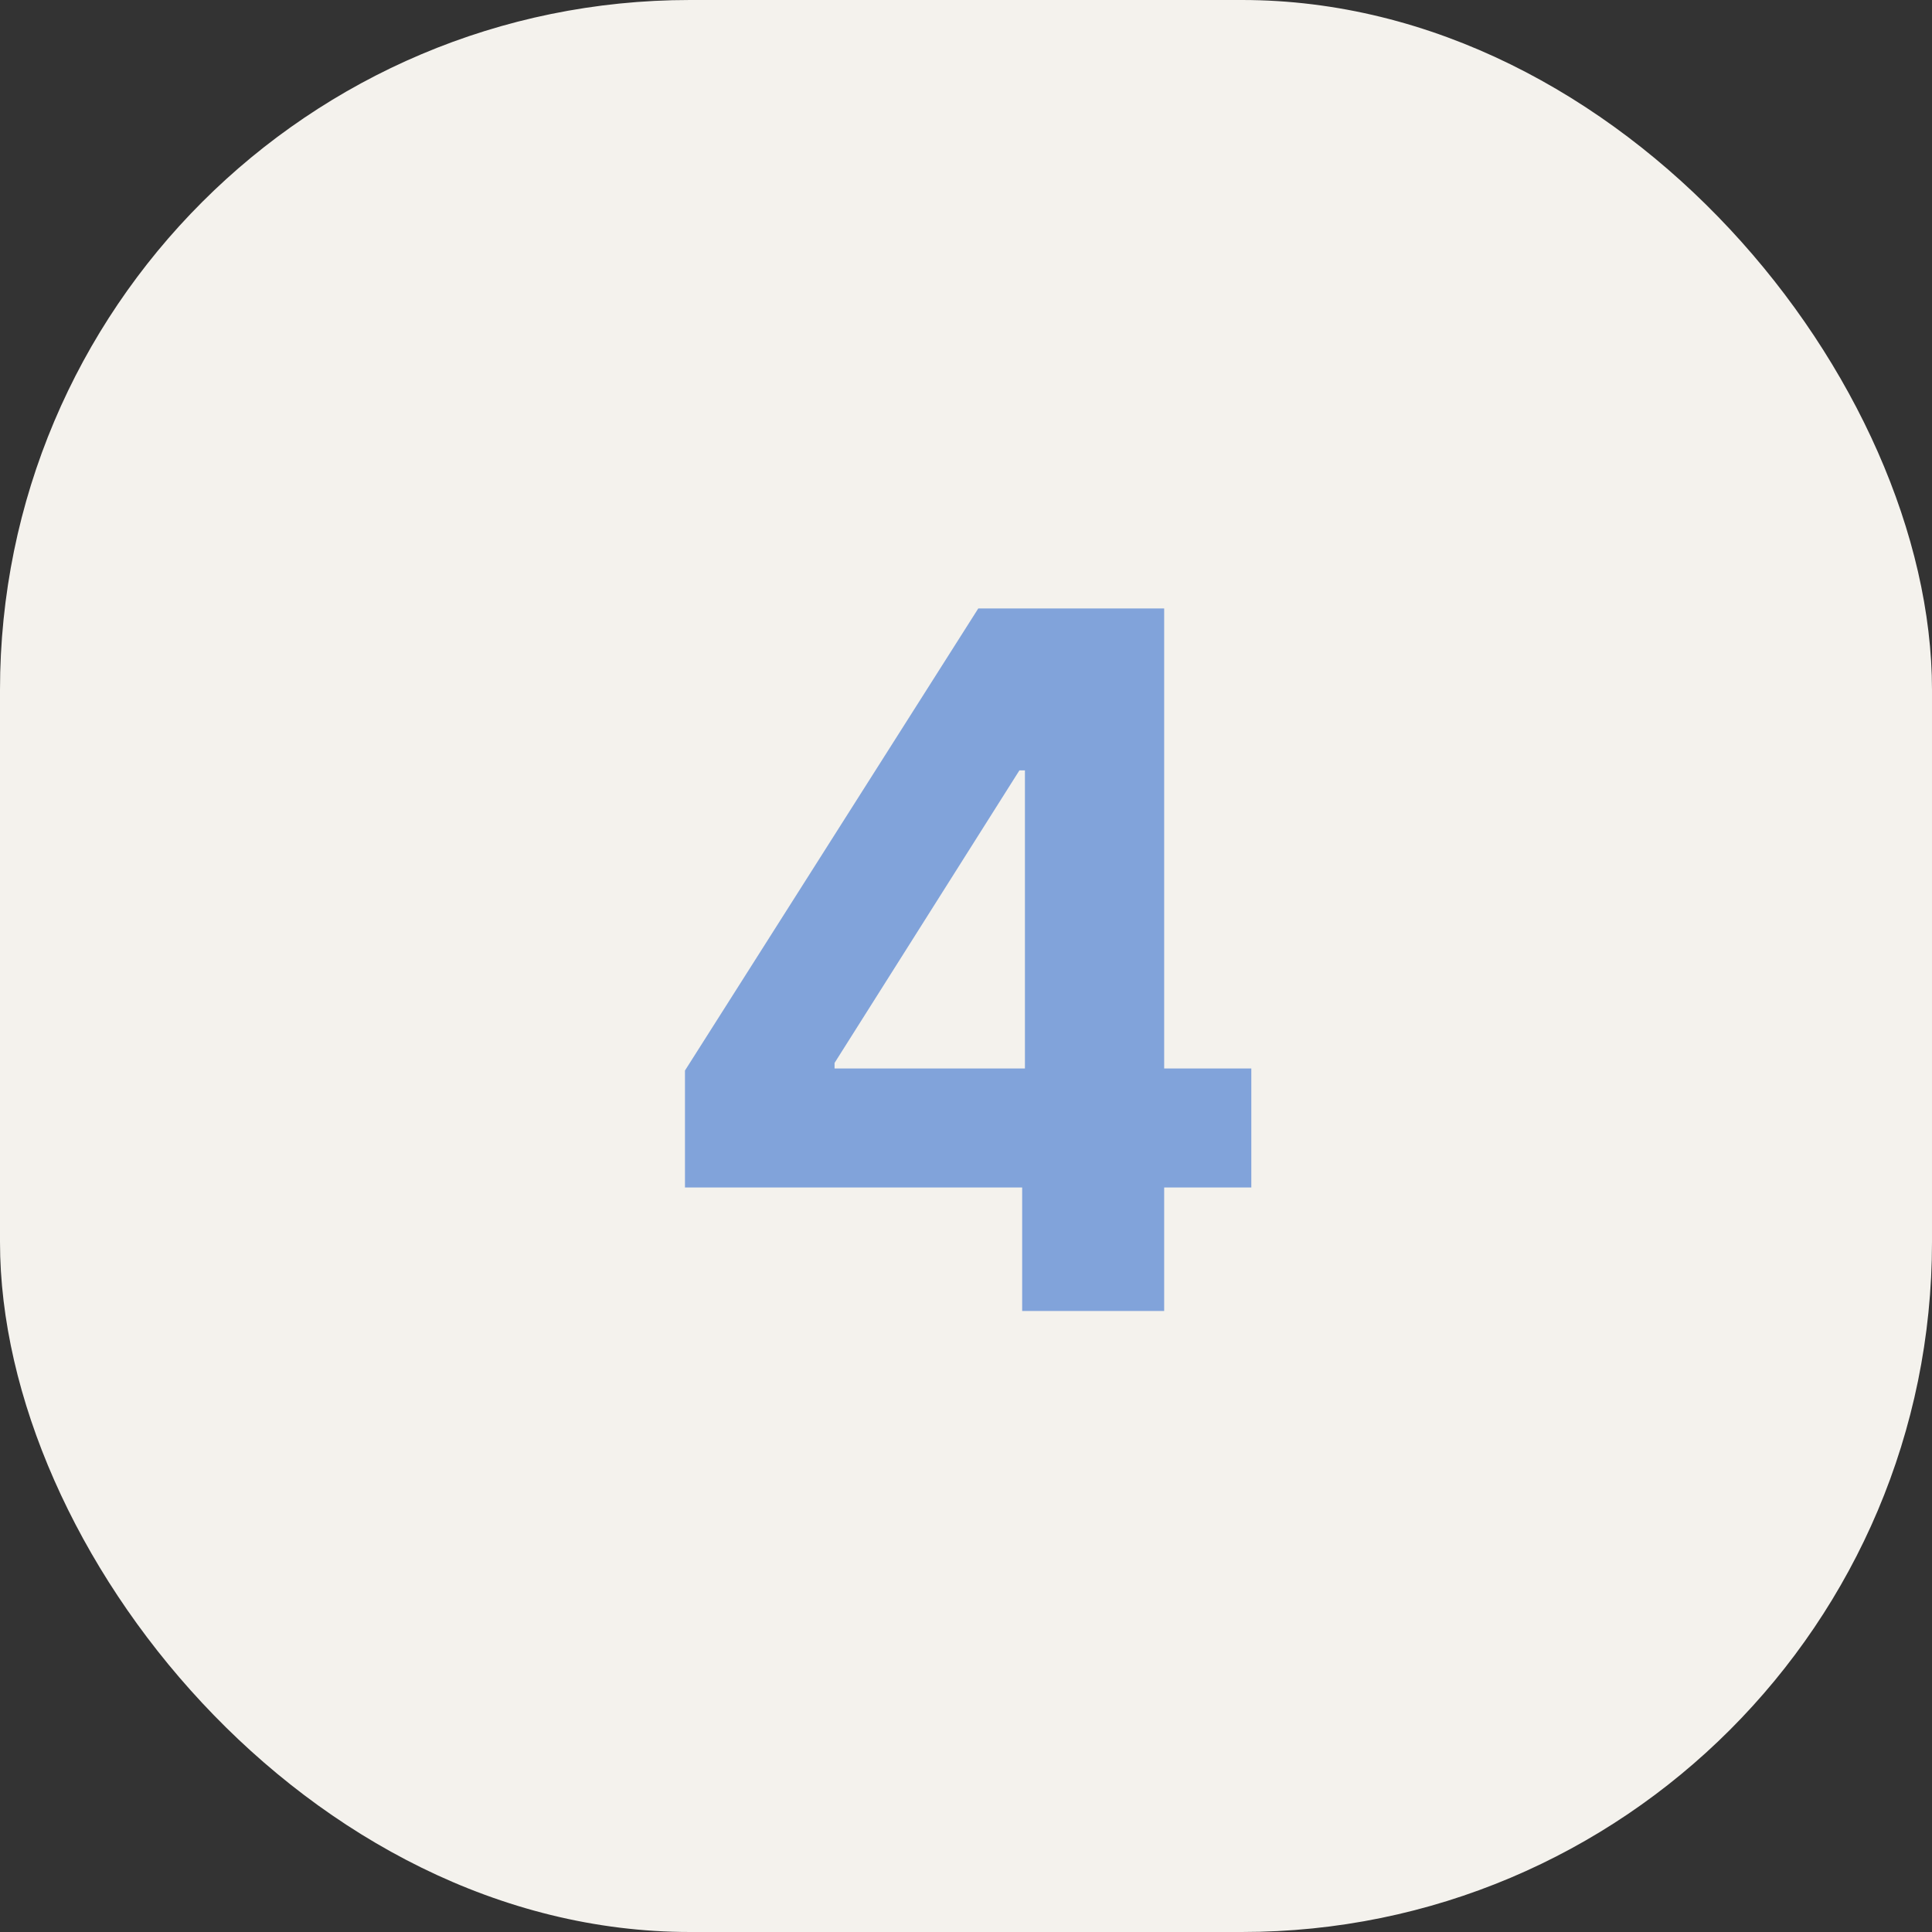 <?xml version="1.0" encoding="UTF-8"?> <svg xmlns="http://www.w3.org/2000/svg" width="28" height="28" viewBox="0 0 28 28" fill="none"><rect x="0" y="0" width="28" height="28" fill="#333333" stroke="none"/><rect width="28" height="28" rx="10" fill="#F4F2ED"></rect><path d="M9.927 17.21V15.515L14.178 8.818H15.639V11.165H14.774L12.095 15.405V15.485H18.135V17.21H9.927ZM14.814 19V16.693L14.854 15.943V8.818H16.872V19H14.814Z" fill="#81A3DA"></path></svg> 